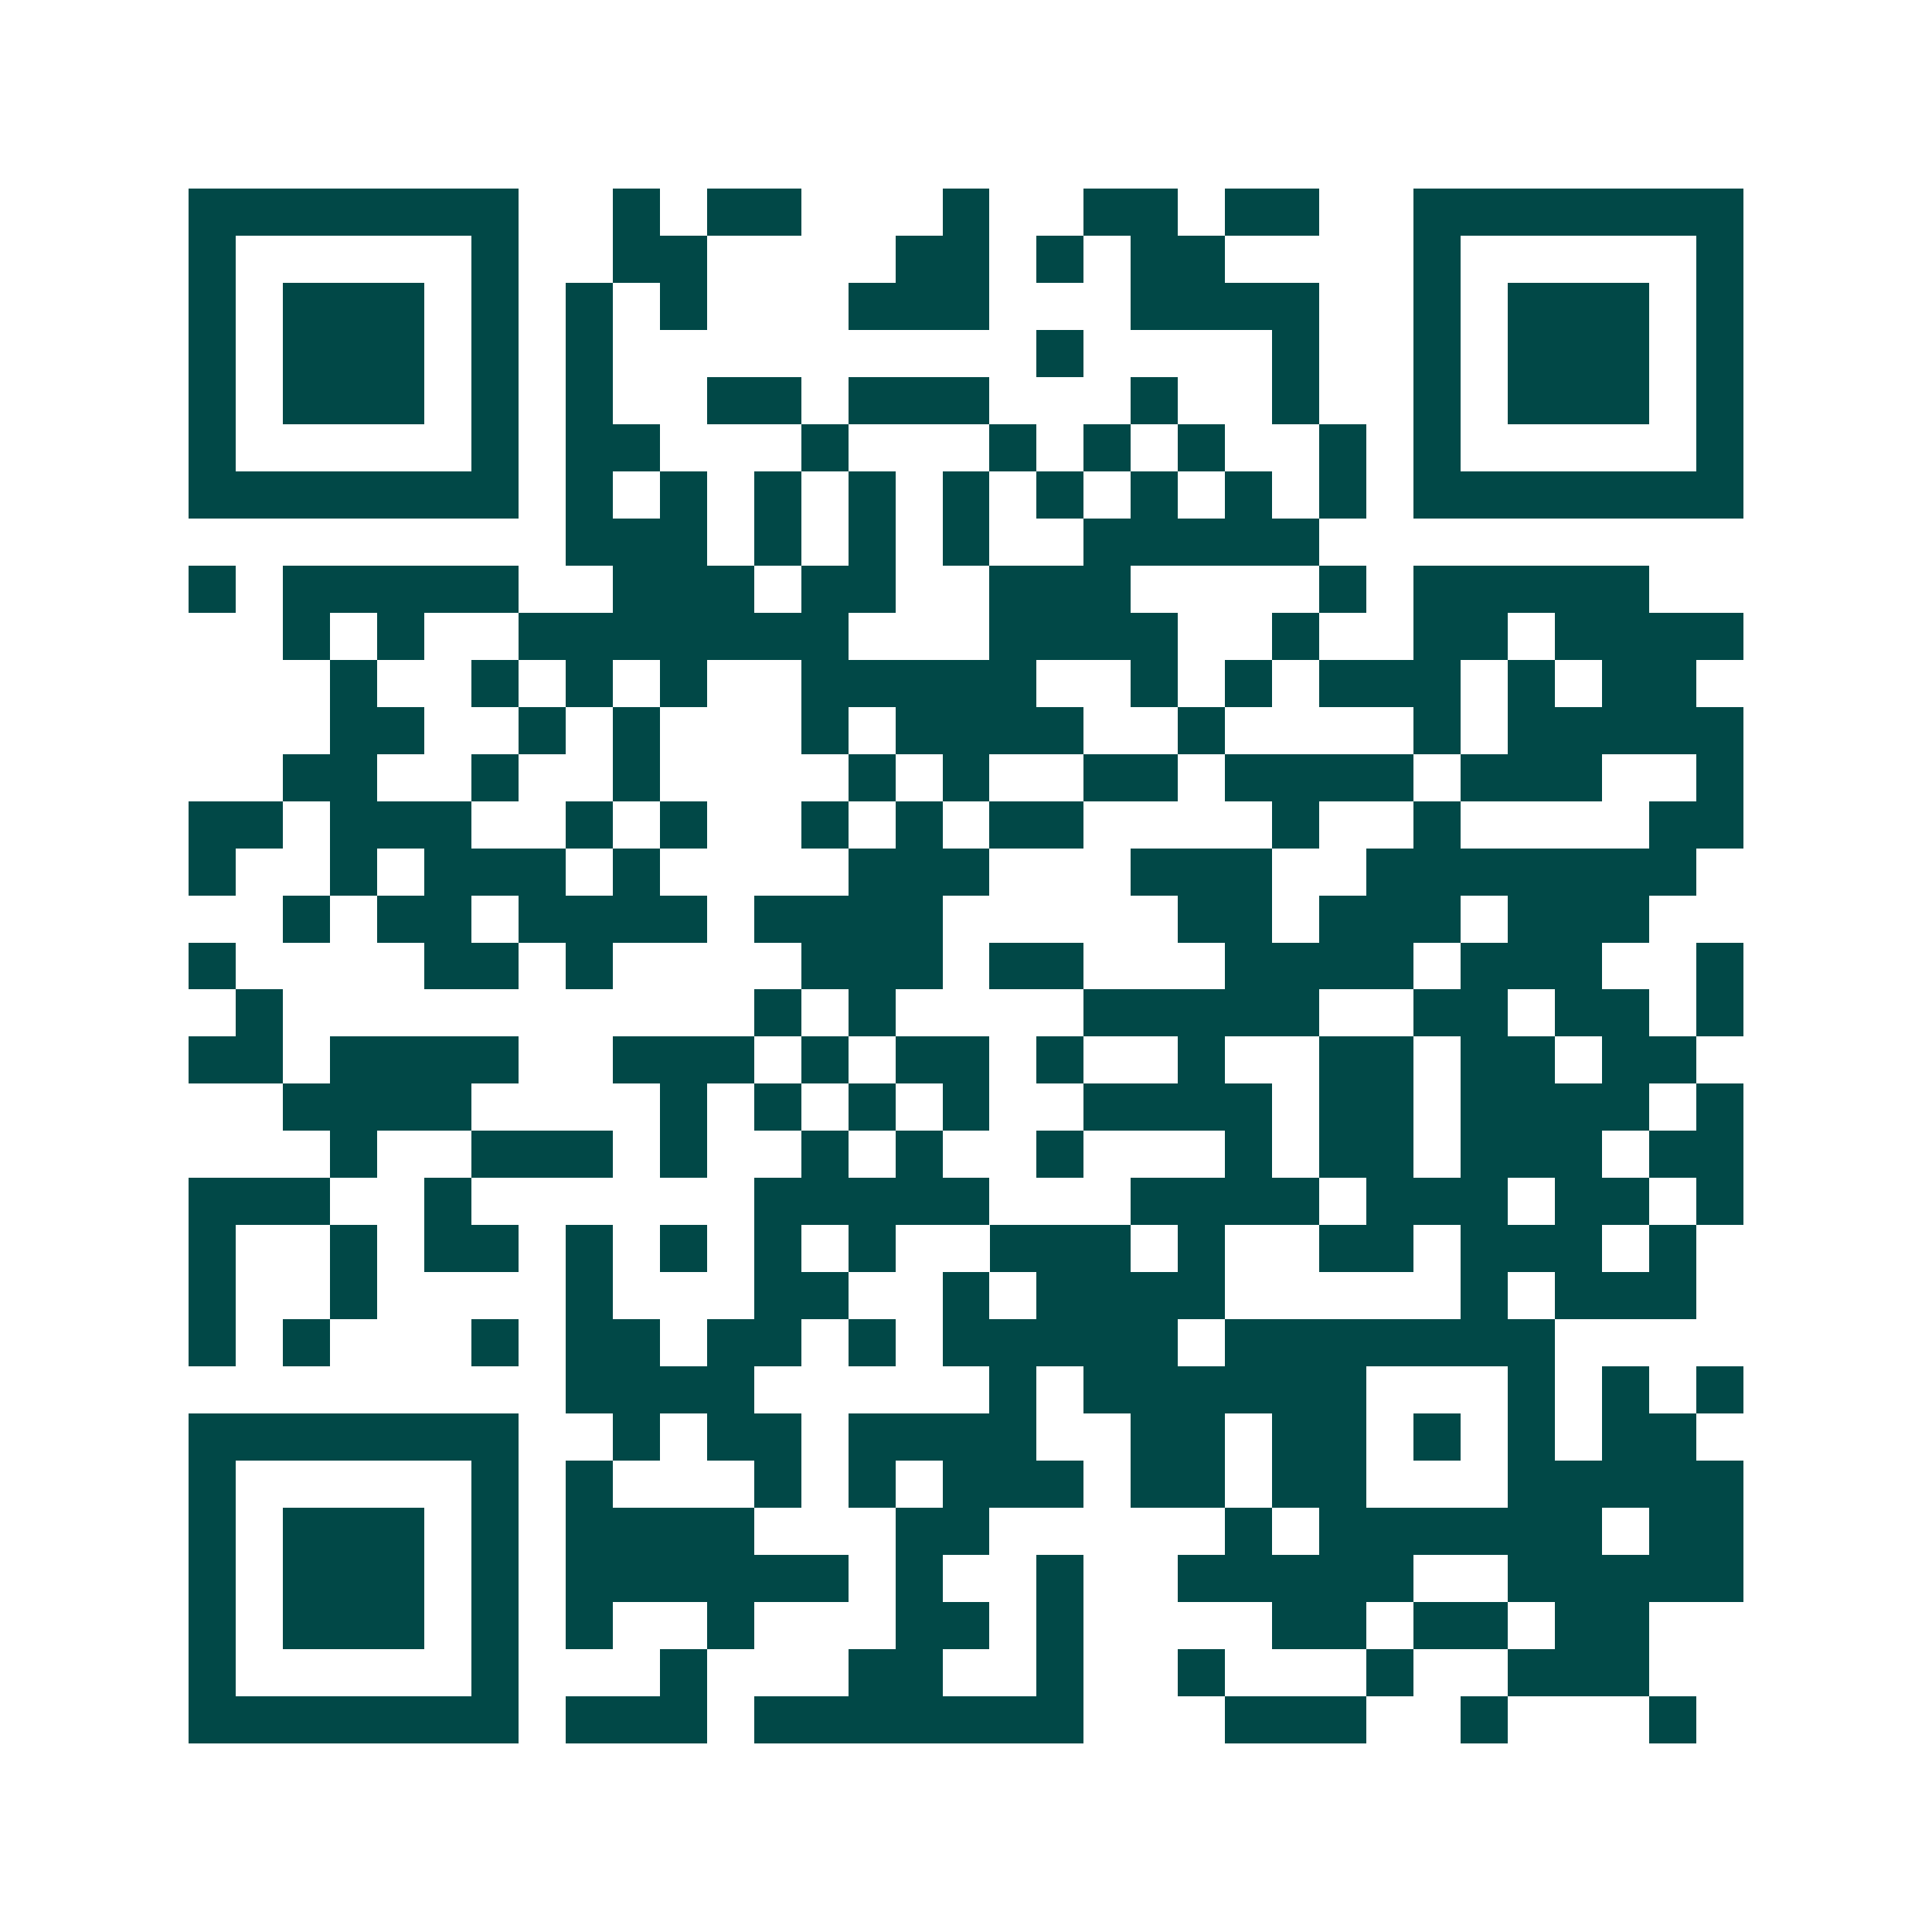 <svg xmlns="http://www.w3.org/2000/svg" width="200" height="200" viewBox="0 0 41 41" shape-rendering="crispEdges"><path fill="#ffffff" d="M0 0h41v41H0z"/><path stroke="#014847" d="M4 4.5h7m2 0h1m1 0h2m3 0h1m2 0h2m1 0h2m2 0h7M4 5.5h1m5 0h1m2 0h2m4 0h2m1 0h1m1 0h2m4 0h1m5 0h1M4 6.5h1m1 0h3m1 0h1m1 0h1m1 0h1m3 0h3m3 0h4m2 0h1m1 0h3m1 0h1M4 7.5h1m1 0h3m1 0h1m1 0h1m9 0h1m4 0h1m2 0h1m1 0h3m1 0h1M4 8.5h1m1 0h3m1 0h1m1 0h1m2 0h2m1 0h3m3 0h1m2 0h1m2 0h1m1 0h3m1 0h1M4 9.5h1m5 0h1m1 0h2m3 0h1m3 0h1m1 0h1m1 0h1m2 0h1m1 0h1m5 0h1M4 10.5h7m1 0h1m1 0h1m1 0h1m1 0h1m1 0h1m1 0h1m1 0h1m1 0h1m1 0h1m1 0h7M12 11.5h3m1 0h1m1 0h1m1 0h1m2 0h5M4 12.5h1m1 0h5m2 0h3m1 0h2m2 0h3m4 0h1m1 0h5M6 13.5h1m1 0h1m2 0h7m3 0h4m2 0h1m2 0h2m1 0h4M7 14.5h1m2 0h1m1 0h1m1 0h1m2 0h5m2 0h1m1 0h1m1 0h3m1 0h1m1 0h2M7 15.5h2m2 0h1m1 0h1m3 0h1m1 0h4m2 0h1m4 0h1m1 0h5M6 16.5h2m2 0h1m2 0h1m4 0h1m1 0h1m2 0h2m1 0h4m1 0h3m2 0h1M4 17.5h2m1 0h3m2 0h1m1 0h1m2 0h1m1 0h1m1 0h2m4 0h1m2 0h1m4 0h2M4 18.5h1m2 0h1m1 0h3m1 0h1m4 0h3m3 0h3m2 0h7M6 19.5h1m1 0h2m1 0h4m1 0h4m5 0h2m1 0h3m1 0h3M4 20.5h1m4 0h2m1 0h1m4 0h3m1 0h2m3 0h4m1 0h3m2 0h1M5 21.5h1m10 0h1m1 0h1m4 0h5m2 0h2m1 0h2m1 0h1M4 22.5h2m1 0h4m2 0h3m1 0h1m1 0h2m1 0h1m2 0h1m2 0h2m1 0h2m1 0h2M6 23.5h4m4 0h1m1 0h1m1 0h1m1 0h1m2 0h4m1 0h2m1 0h4m1 0h1M7 24.5h1m2 0h3m1 0h1m2 0h1m1 0h1m2 0h1m3 0h1m1 0h2m1 0h3m1 0h2M4 25.5h3m2 0h1m6 0h5m3 0h4m1 0h3m1 0h2m1 0h1M4 26.5h1m2 0h1m1 0h2m1 0h1m1 0h1m1 0h1m1 0h1m2 0h3m1 0h1m2 0h2m1 0h3m1 0h1M4 27.5h1m2 0h1m4 0h1m3 0h2m2 0h1m1 0h4m5 0h1m1 0h3M4 28.5h1m1 0h1m3 0h1m1 0h2m1 0h2m1 0h1m1 0h5m1 0h7M12 29.5h4m5 0h1m1 0h6m3 0h1m1 0h1m1 0h1M4 30.5h7m2 0h1m1 0h2m1 0h4m2 0h2m1 0h2m1 0h1m1 0h1m1 0h2M4 31.5h1m5 0h1m1 0h1m3 0h1m1 0h1m1 0h3m1 0h2m1 0h2m3 0h5M4 32.5h1m1 0h3m1 0h1m1 0h4m3 0h2m5 0h1m1 0h6m1 0h2M4 33.5h1m1 0h3m1 0h1m1 0h6m1 0h1m2 0h1m2 0h5m2 0h5M4 34.5h1m1 0h3m1 0h1m1 0h1m2 0h1m3 0h2m1 0h1m4 0h2m1 0h2m1 0h2M4 35.5h1m5 0h1m3 0h1m3 0h2m2 0h1m2 0h1m3 0h1m2 0h3M4 36.5h7m1 0h3m1 0h7m3 0h3m2 0h1m3 0h1"/></svg>
